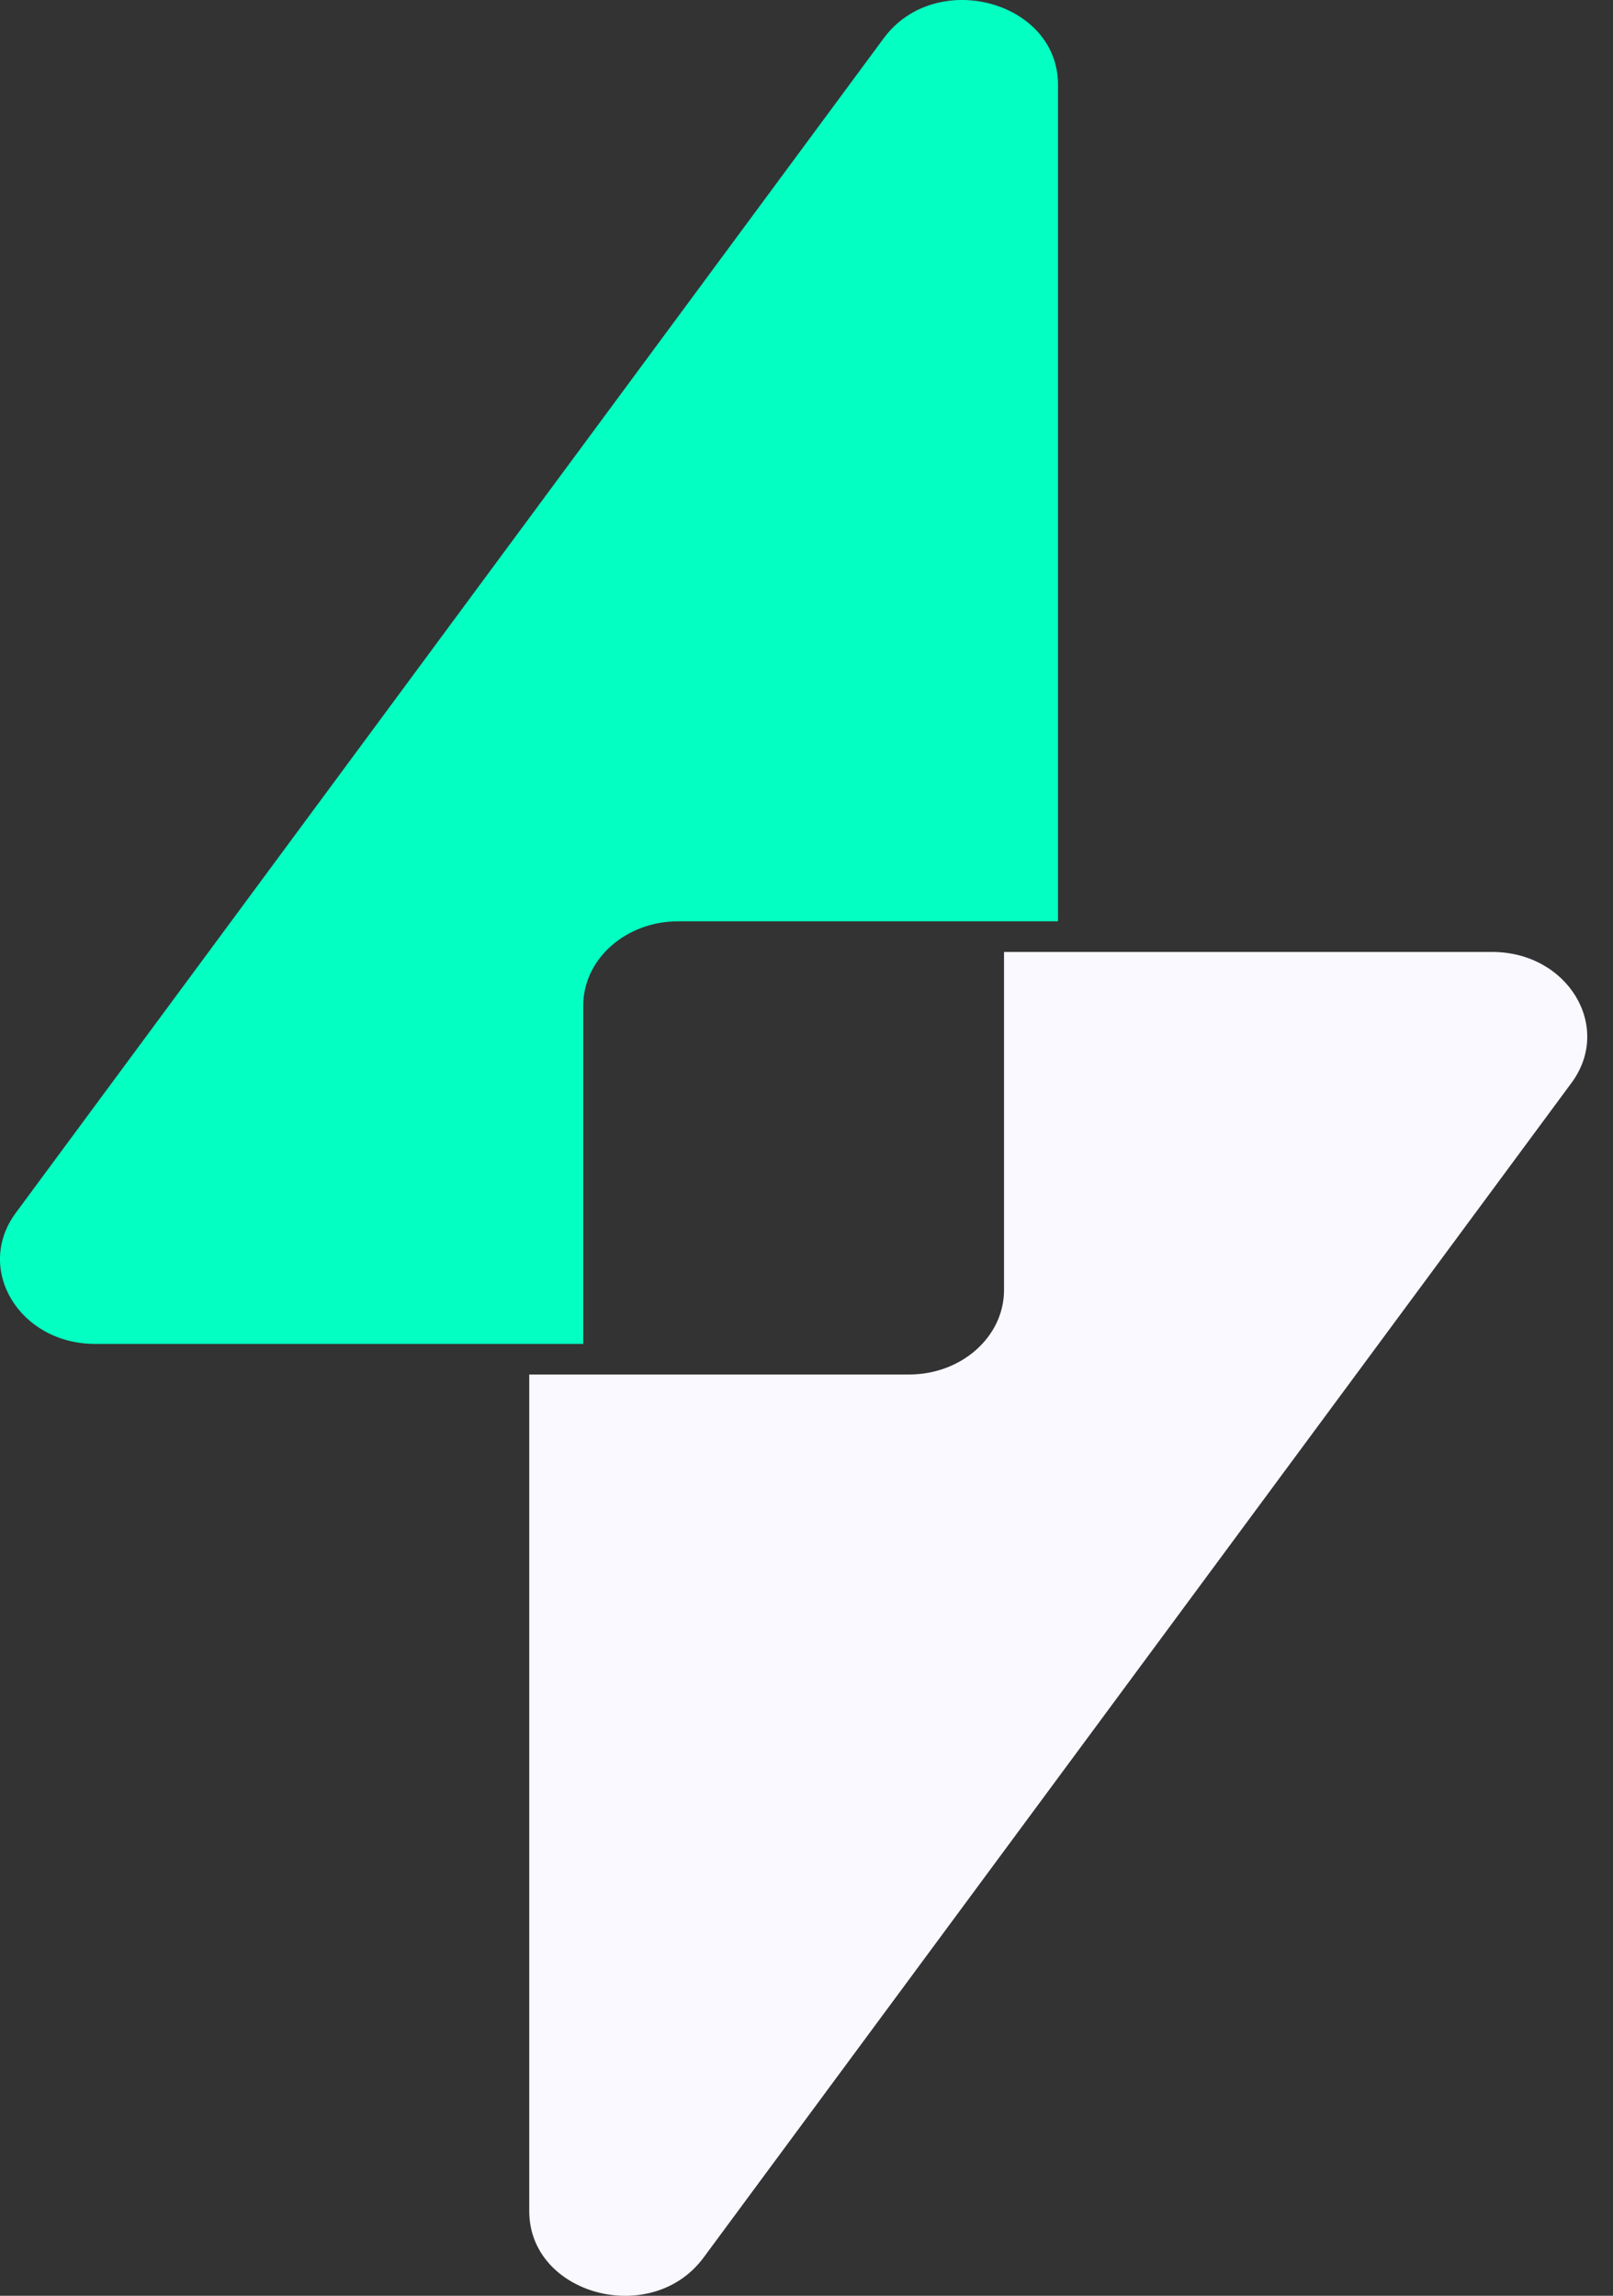 <svg width="26" height="37" viewBox="0 0 26 37" fill="none" xmlns="http://www.w3.org/2000/svg">
<rect x="0" y="0" width="26" height="37" fill="#333333" stroke="none"/>
<path d="M1.533 21.659C0.315 21.659 -0.415 20.454 0.254 19.548L14.245 0.616C15.08 -0.514 17.054 0.013 17.054 1.365V14.848H10.932C10.087 14.848 9.401 15.457 9.401 16.21V21.659H1.533Z" fill="#04FFC3"/>
<path d="M8.531 22.152H14.653C15.499 22.152 16.184 21.543 16.184 20.79V15.342H24.052C25.27 15.342 26 16.547 25.331 17.452L11.341 36.384C10.506 37.514 8.531 36.988 8.531 35.635V22.152Z" fill="#F9F9FF"/>
</svg>
